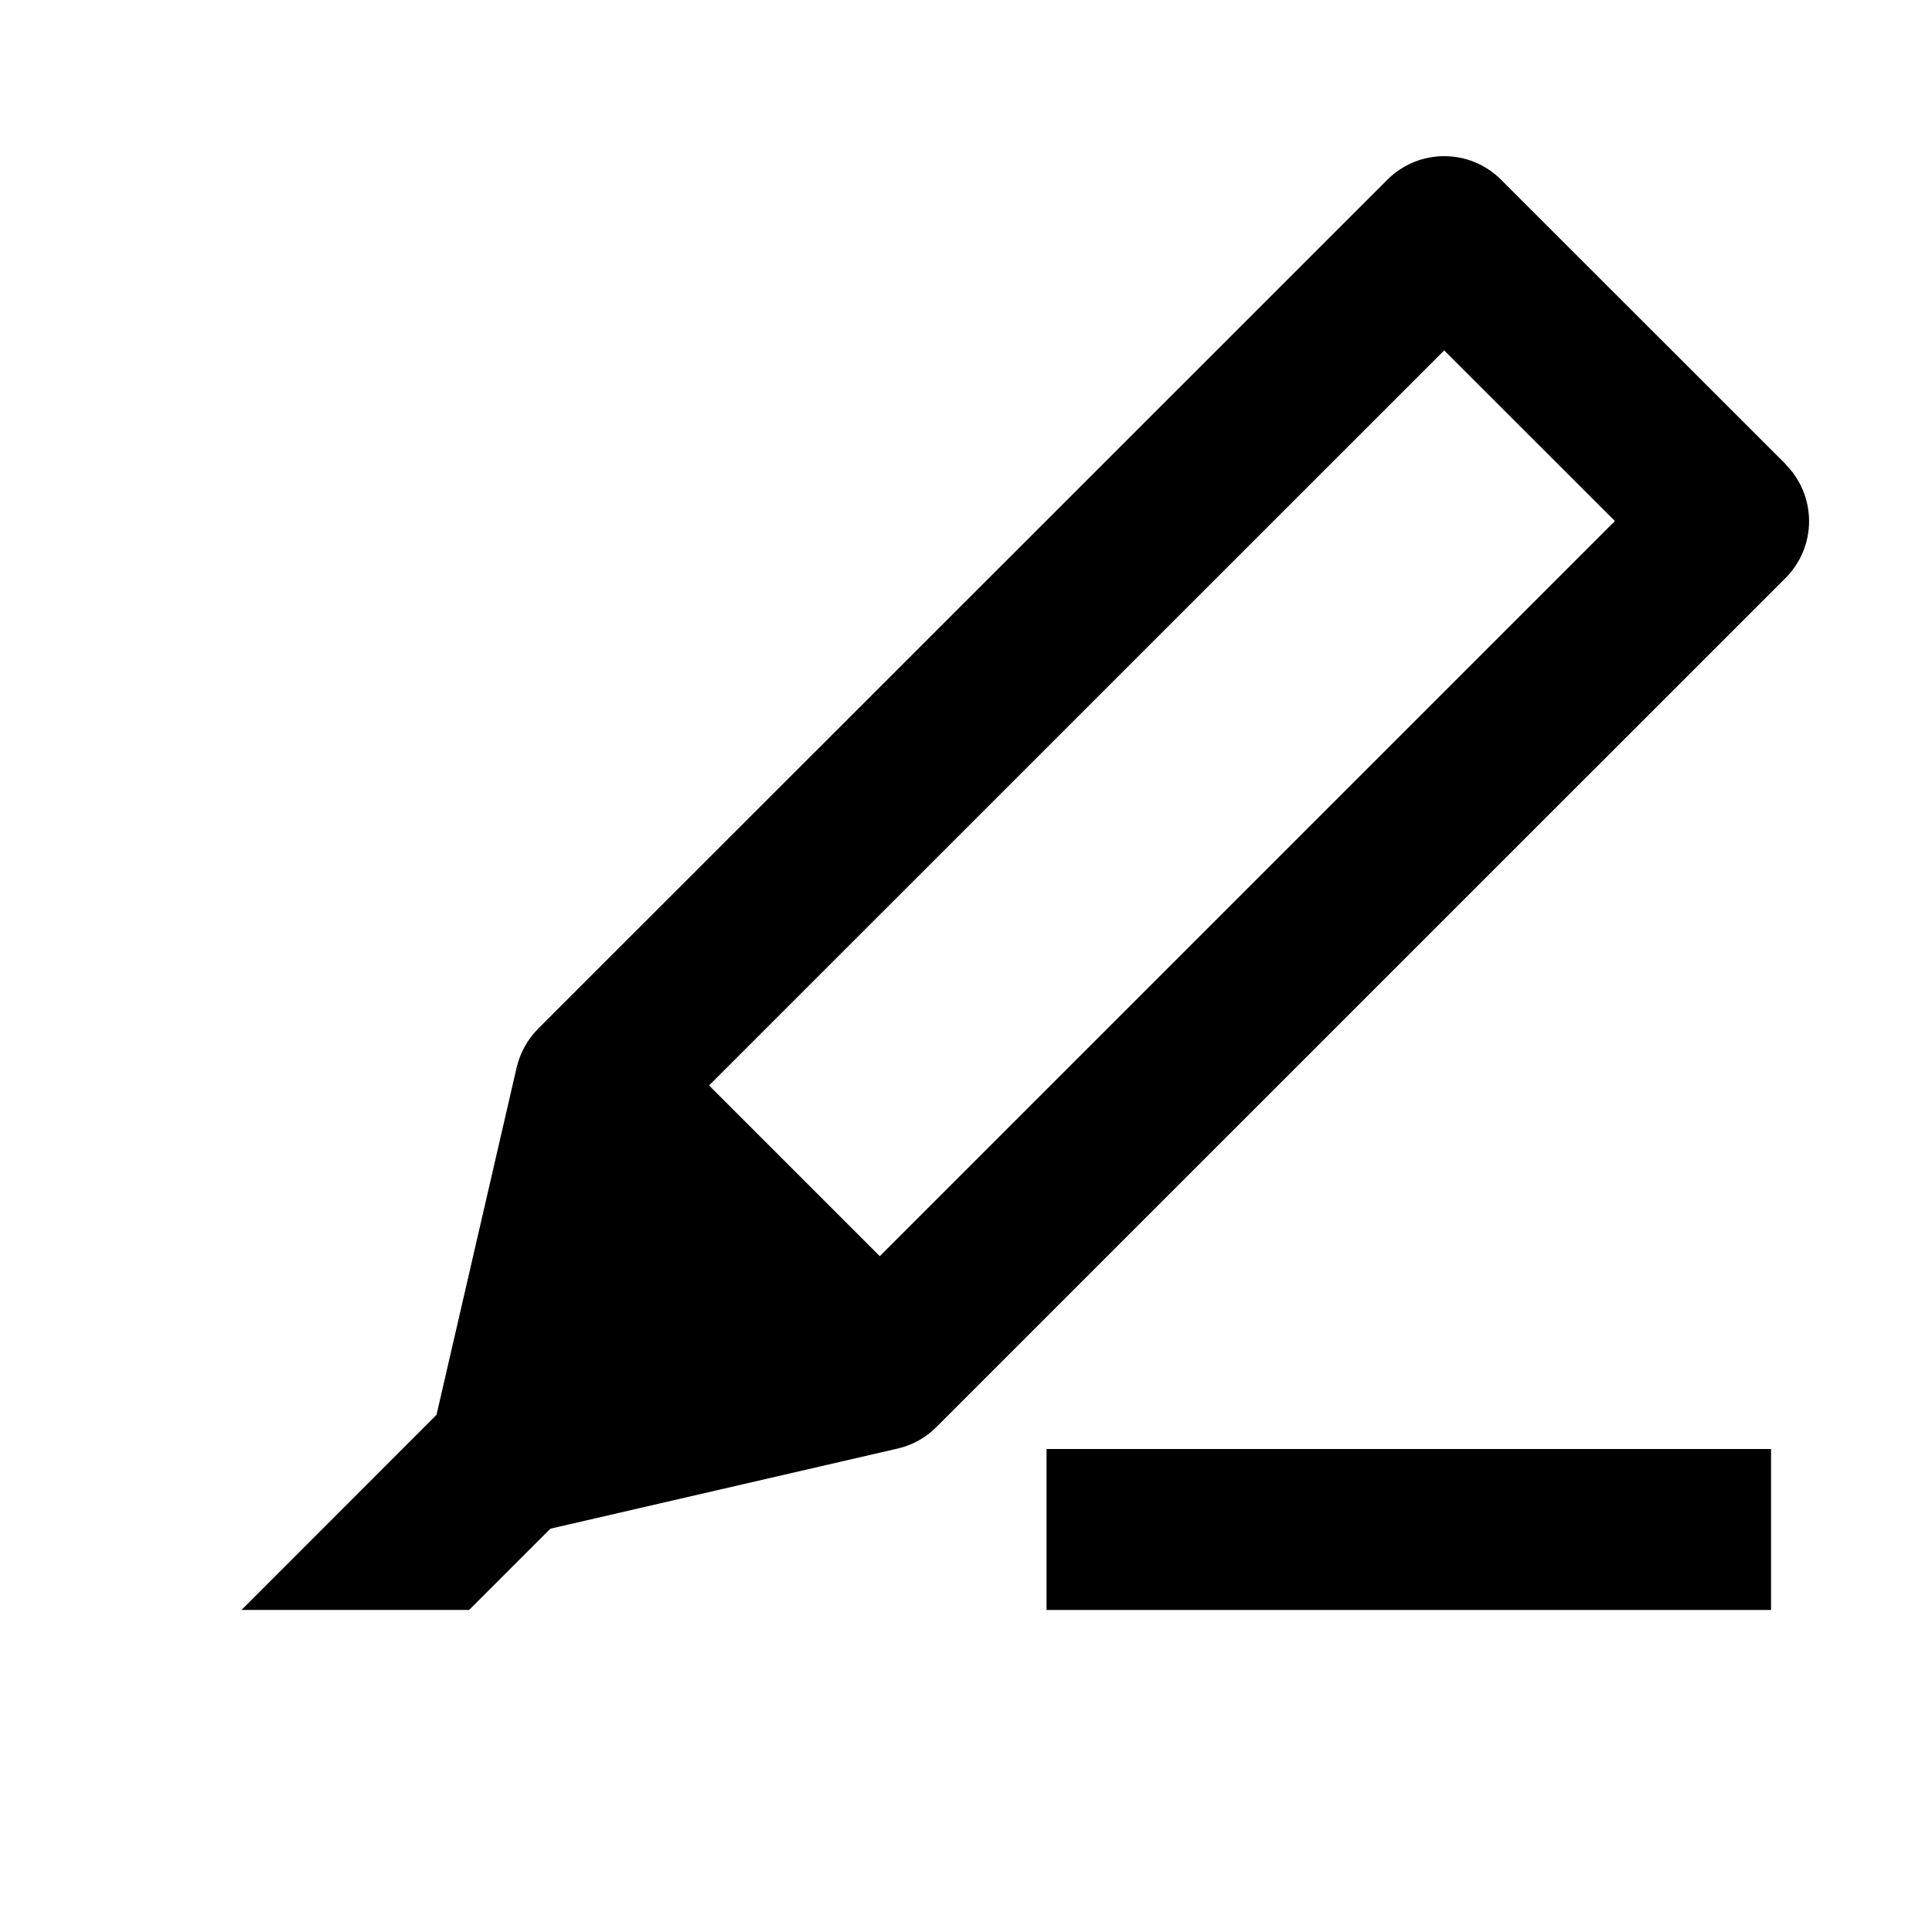<!-- Generated by IcoMoon.io -->
<svg version="1.1" xmlns="http://www.w3.org/2000/svg" width="16" height="16" viewBox="0 0 16 16">
<title>bx-highlight</title>
<path d="M14.789 3.845l-2.357-2.356c-0.261-0.261-0.682-0.261-0.943 0l-7.031 7.029c-0.089 0.089-0.15 0.2-0.179 0.321l-0.664 2.878-1.615 1.616h1.885l0.673-0.673 2.877-0.664c0.122-0.028 0.233-0.090 0.321-0.179l7.031-7.030c0.125-0.125 0.195-0.294 0.195-0.471s-0.071-0.347-0.195-0.471zM7.286 10.403l-1.414-1.414 6.088-6.087 1.414 1.413-6.088 6.088z"></path>
<path d="M8.667 12h6v1.333h-6v-1.333z"></path>
</svg>
